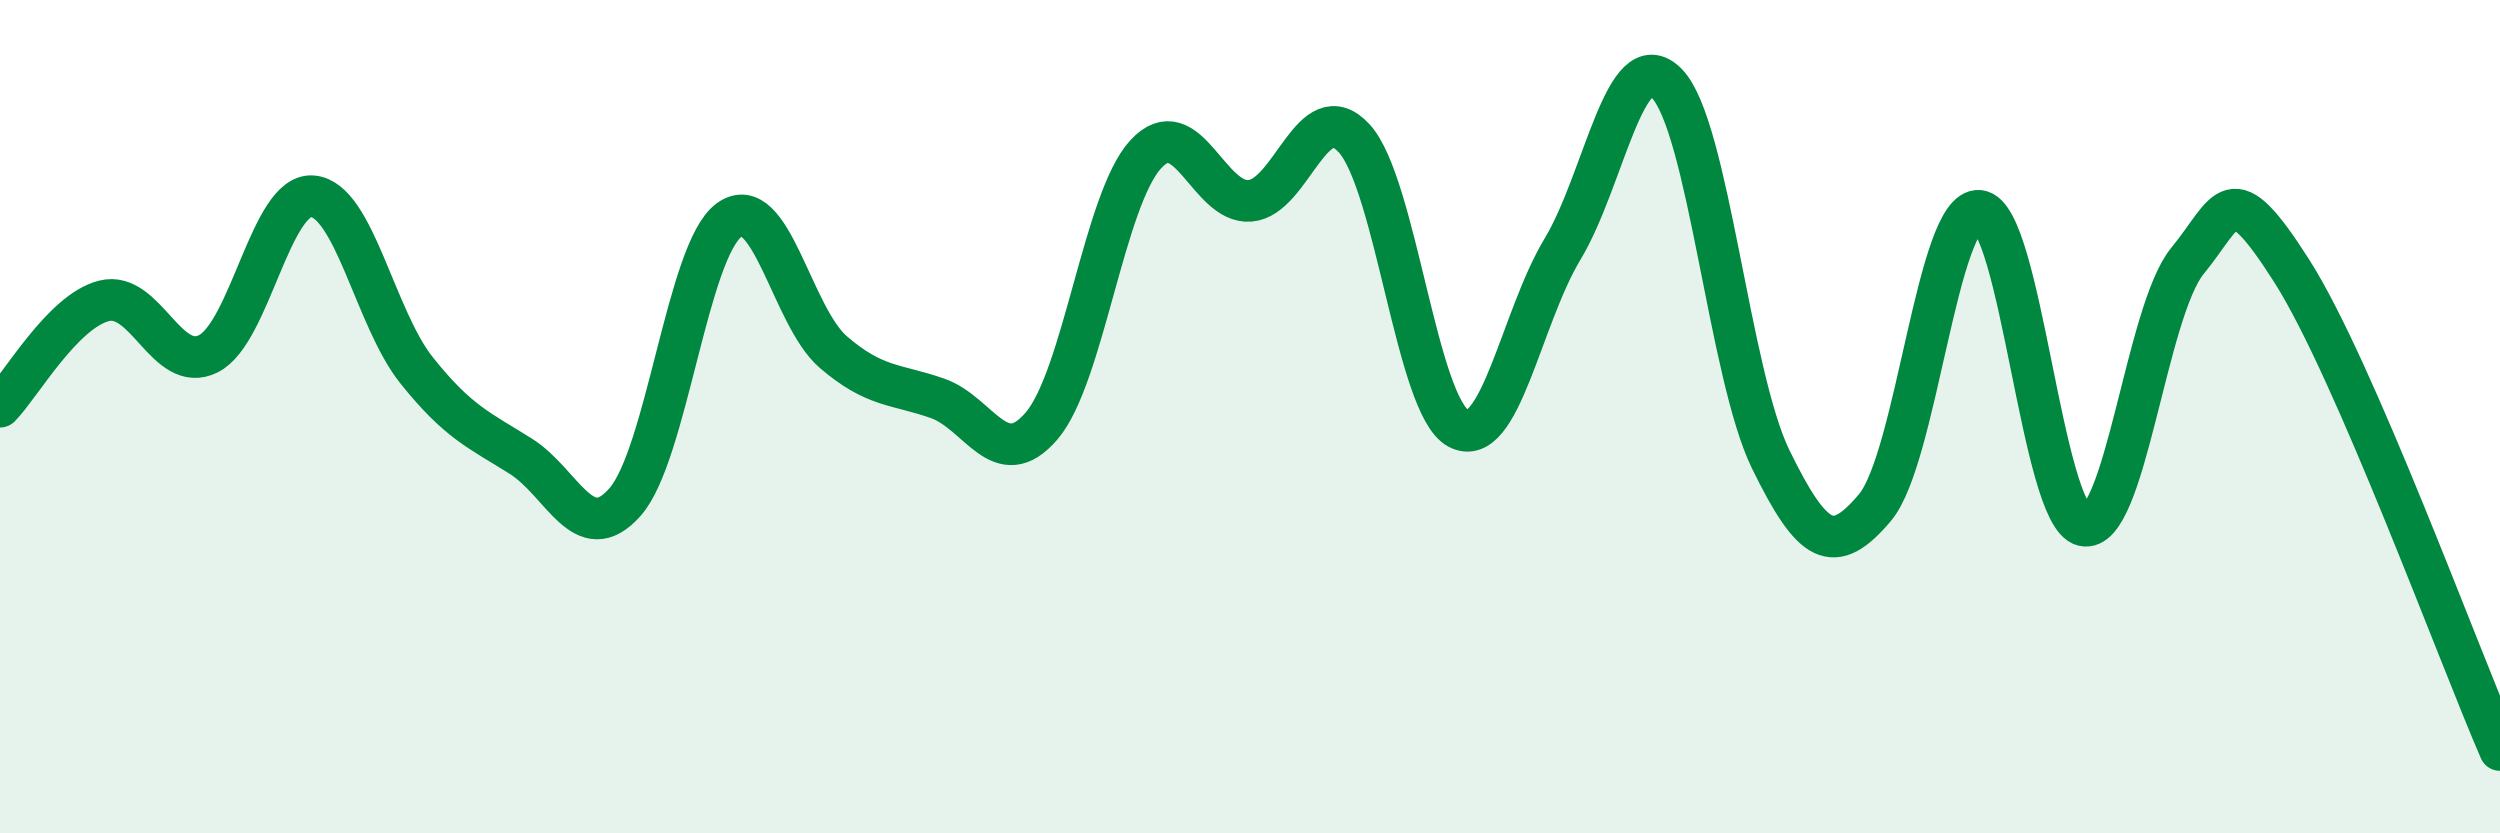 
    <svg width="60" height="20" viewBox="0 0 60 20" xmlns="http://www.w3.org/2000/svg">
      <path
        d="M 0,9.76 C 0.5,9.25 1.5,7.47 2.5,7.22 C 3.5,6.97 4,8.99 5,8.49 C 6,7.99 6.5,4.63 7.5,4.71 C 8.5,4.79 9,7.64 10,8.89 C 11,10.14 11.5,10.32 12.5,10.95 C 13.5,11.58 14,13.18 15,12.05 C 16,10.92 16.5,6 17.5,5.28 C 18.5,4.56 19,7.59 20,8.45 C 21,9.31 21.5,9.21 22.5,9.56 C 23.5,9.91 24,11.39 25,10.22 C 26,9.05 26.5,4.78 27.5,3.7 C 28.5,2.62 29,4.9 30,4.82 C 31,4.74 31.5,2.23 32.5,3.32 C 33.5,4.41 34,9.75 35,10.28 C 36,10.81 36.5,7.64 37.5,5.98 C 38.5,4.32 39,0.99 40,2 C 41,3.01 41.5,8.99 42.5,11.03 C 43.5,13.07 44,13.37 45,12.18 C 46,10.99 46.5,4.97 47.5,5.06 C 48.5,5.15 49,12.37 50,12.61 C 51,12.85 51.5,7.48 52.5,6.26 C 53.5,5.04 53.5,4.15 55,6.5 C 56.5,8.85 59,15.7 60,18L60 20L0 20Z"
        fill="#008740"
        opacity="0.1"
        stroke-linecap="round"
        stroke-linejoin="round"
      />
      <path
        d="M 0,9.76 C 0.5,9.25 1.5,7.47 2.5,7.22 C 3.5,6.97 4,8.99 5,8.49 C 6,7.99 6.5,4.63 7.5,4.71 C 8.5,4.79 9,7.64 10,8.89 C 11,10.14 11.5,10.32 12.5,10.95 C 13.5,11.58 14,13.18 15,12.05 C 16,10.92 16.5,6 17.5,5.28 C 18.5,4.56 19,7.59 20,8.45 C 21,9.31 21.5,9.21 22.5,9.56 C 23.5,9.91 24,11.39 25,10.22 C 26,9.05 26.5,4.78 27.5,3.7 C 28.5,2.62 29,4.9 30,4.82 C 31,4.74 31.5,2.23 32.5,3.32 C 33.5,4.41 34,9.75 35,10.28 C 36,10.81 36.5,7.64 37.5,5.98 C 38.5,4.32 39,0.99 40,2 C 41,3.01 41.5,8.99 42.5,11.03 C 43.5,13.07 44,13.37 45,12.18 C 46,10.99 46.5,4.97 47.5,5.06 C 48.5,5.15 49,12.37 50,12.61 C 51,12.85 51.5,7.48 52.5,6.26 C 53.5,5.04 53.5,4.15 55,6.5 C 56.5,8.85 59,15.7 60,18"
        stroke="#008740"
        stroke-width="1"
        fill="none"
        stroke-linecap="round"
        stroke-linejoin="round"
      />
    </svg>
  